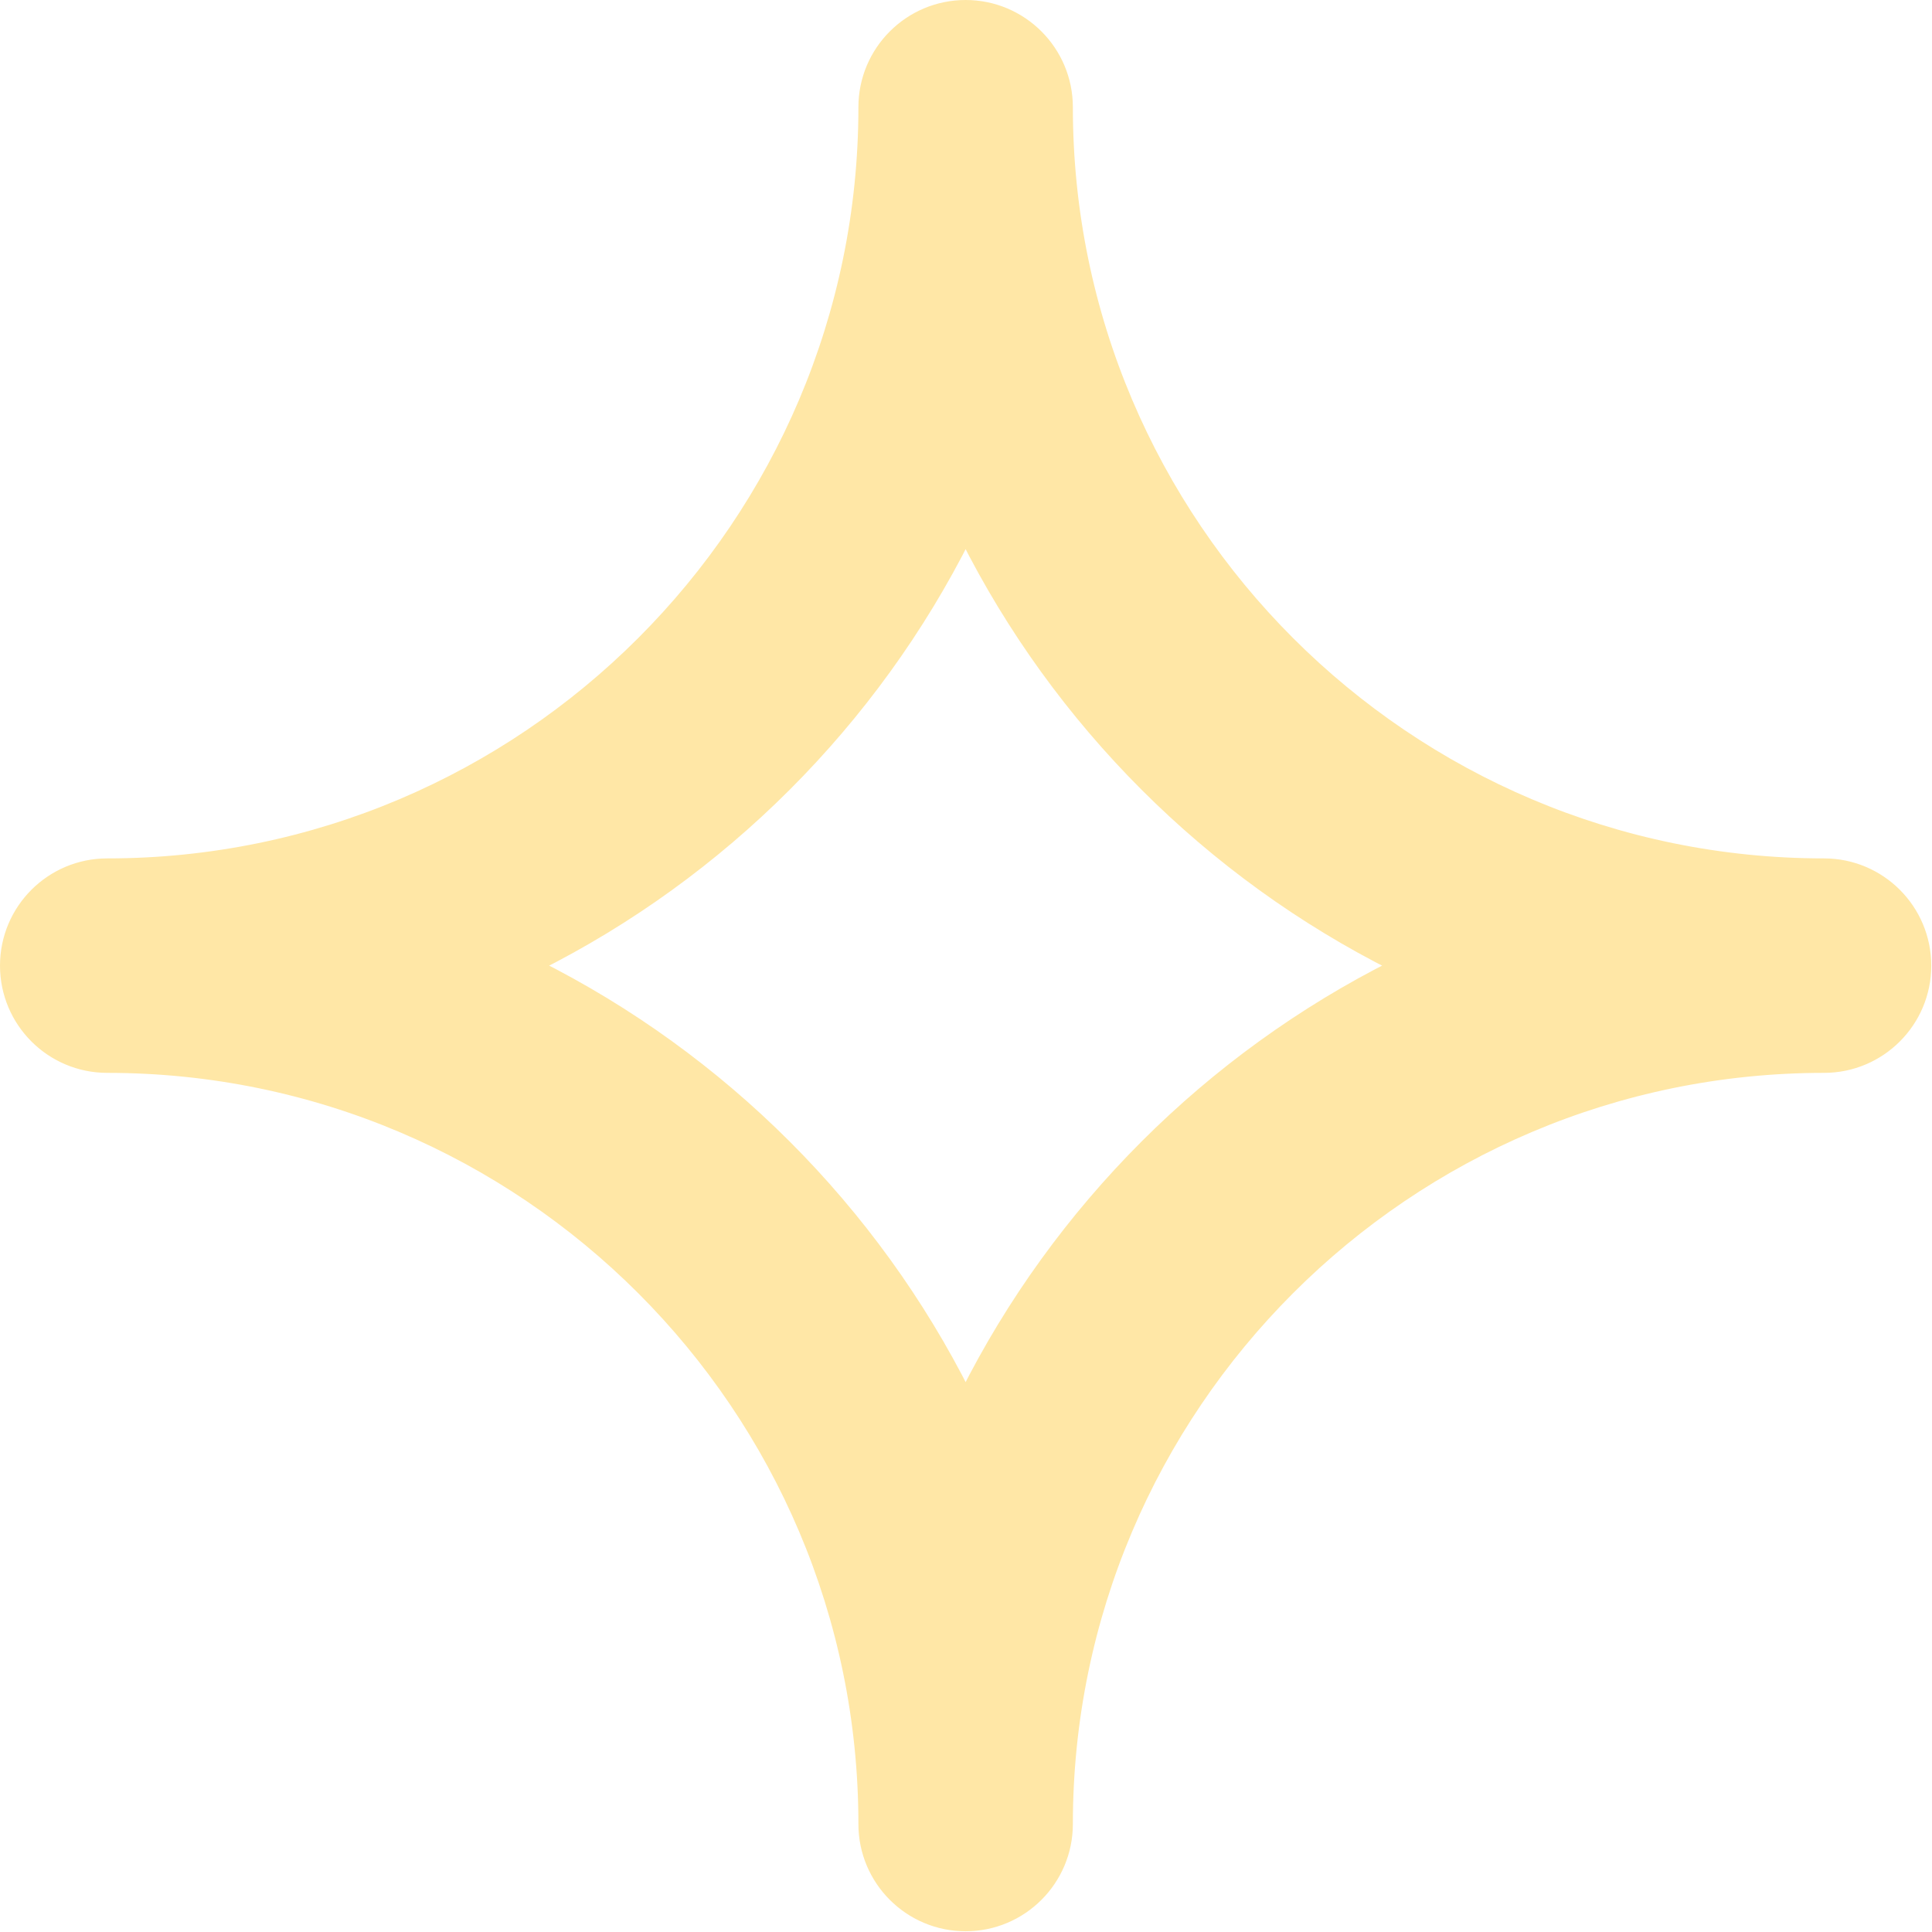 <?xml version="1.0" encoding="UTF-8"?> <svg xmlns="http://www.w3.org/2000/svg" width="163" height="163" viewBox="0 0 163 163" fill="none"> <path d="M9.047 90.016C44.267 90.016 72.922 118.67 72.922 153.891C72.922 158.61 76.749 162.438 81.469 162.438C86.188 162.438 90.016 158.61 90.016 153.891C90.016 118.67 118.67 90.016 153.891 90.016C158.61 90.016 162.438 86.188 162.438 81.469C162.438 76.749 158.61 72.922 153.891 72.922C118.67 72.922 90.016 44.267 90.016 9.047C90.016 4.327 86.188 0.5 81.469 0.5C76.749 0.5 72.922 4.327 72.922 9.047C72.922 44.267 44.267 72.922 9.047 72.922C4.327 72.922 0.5 76.749 0.5 81.469C0.5 86.188 4.327 90.016 9.047 90.016ZM45.237 81.469C60.869 73.626 73.626 60.869 81.469 45.237C89.311 60.868 102.069 73.625 117.7 81.469C102.069 89.311 89.312 102.069 81.469 117.7C73.626 102.069 60.869 89.312 45.237 81.469Z" fill="#FFE7A6" stroke="#FFE7A6"></path> </svg> 
